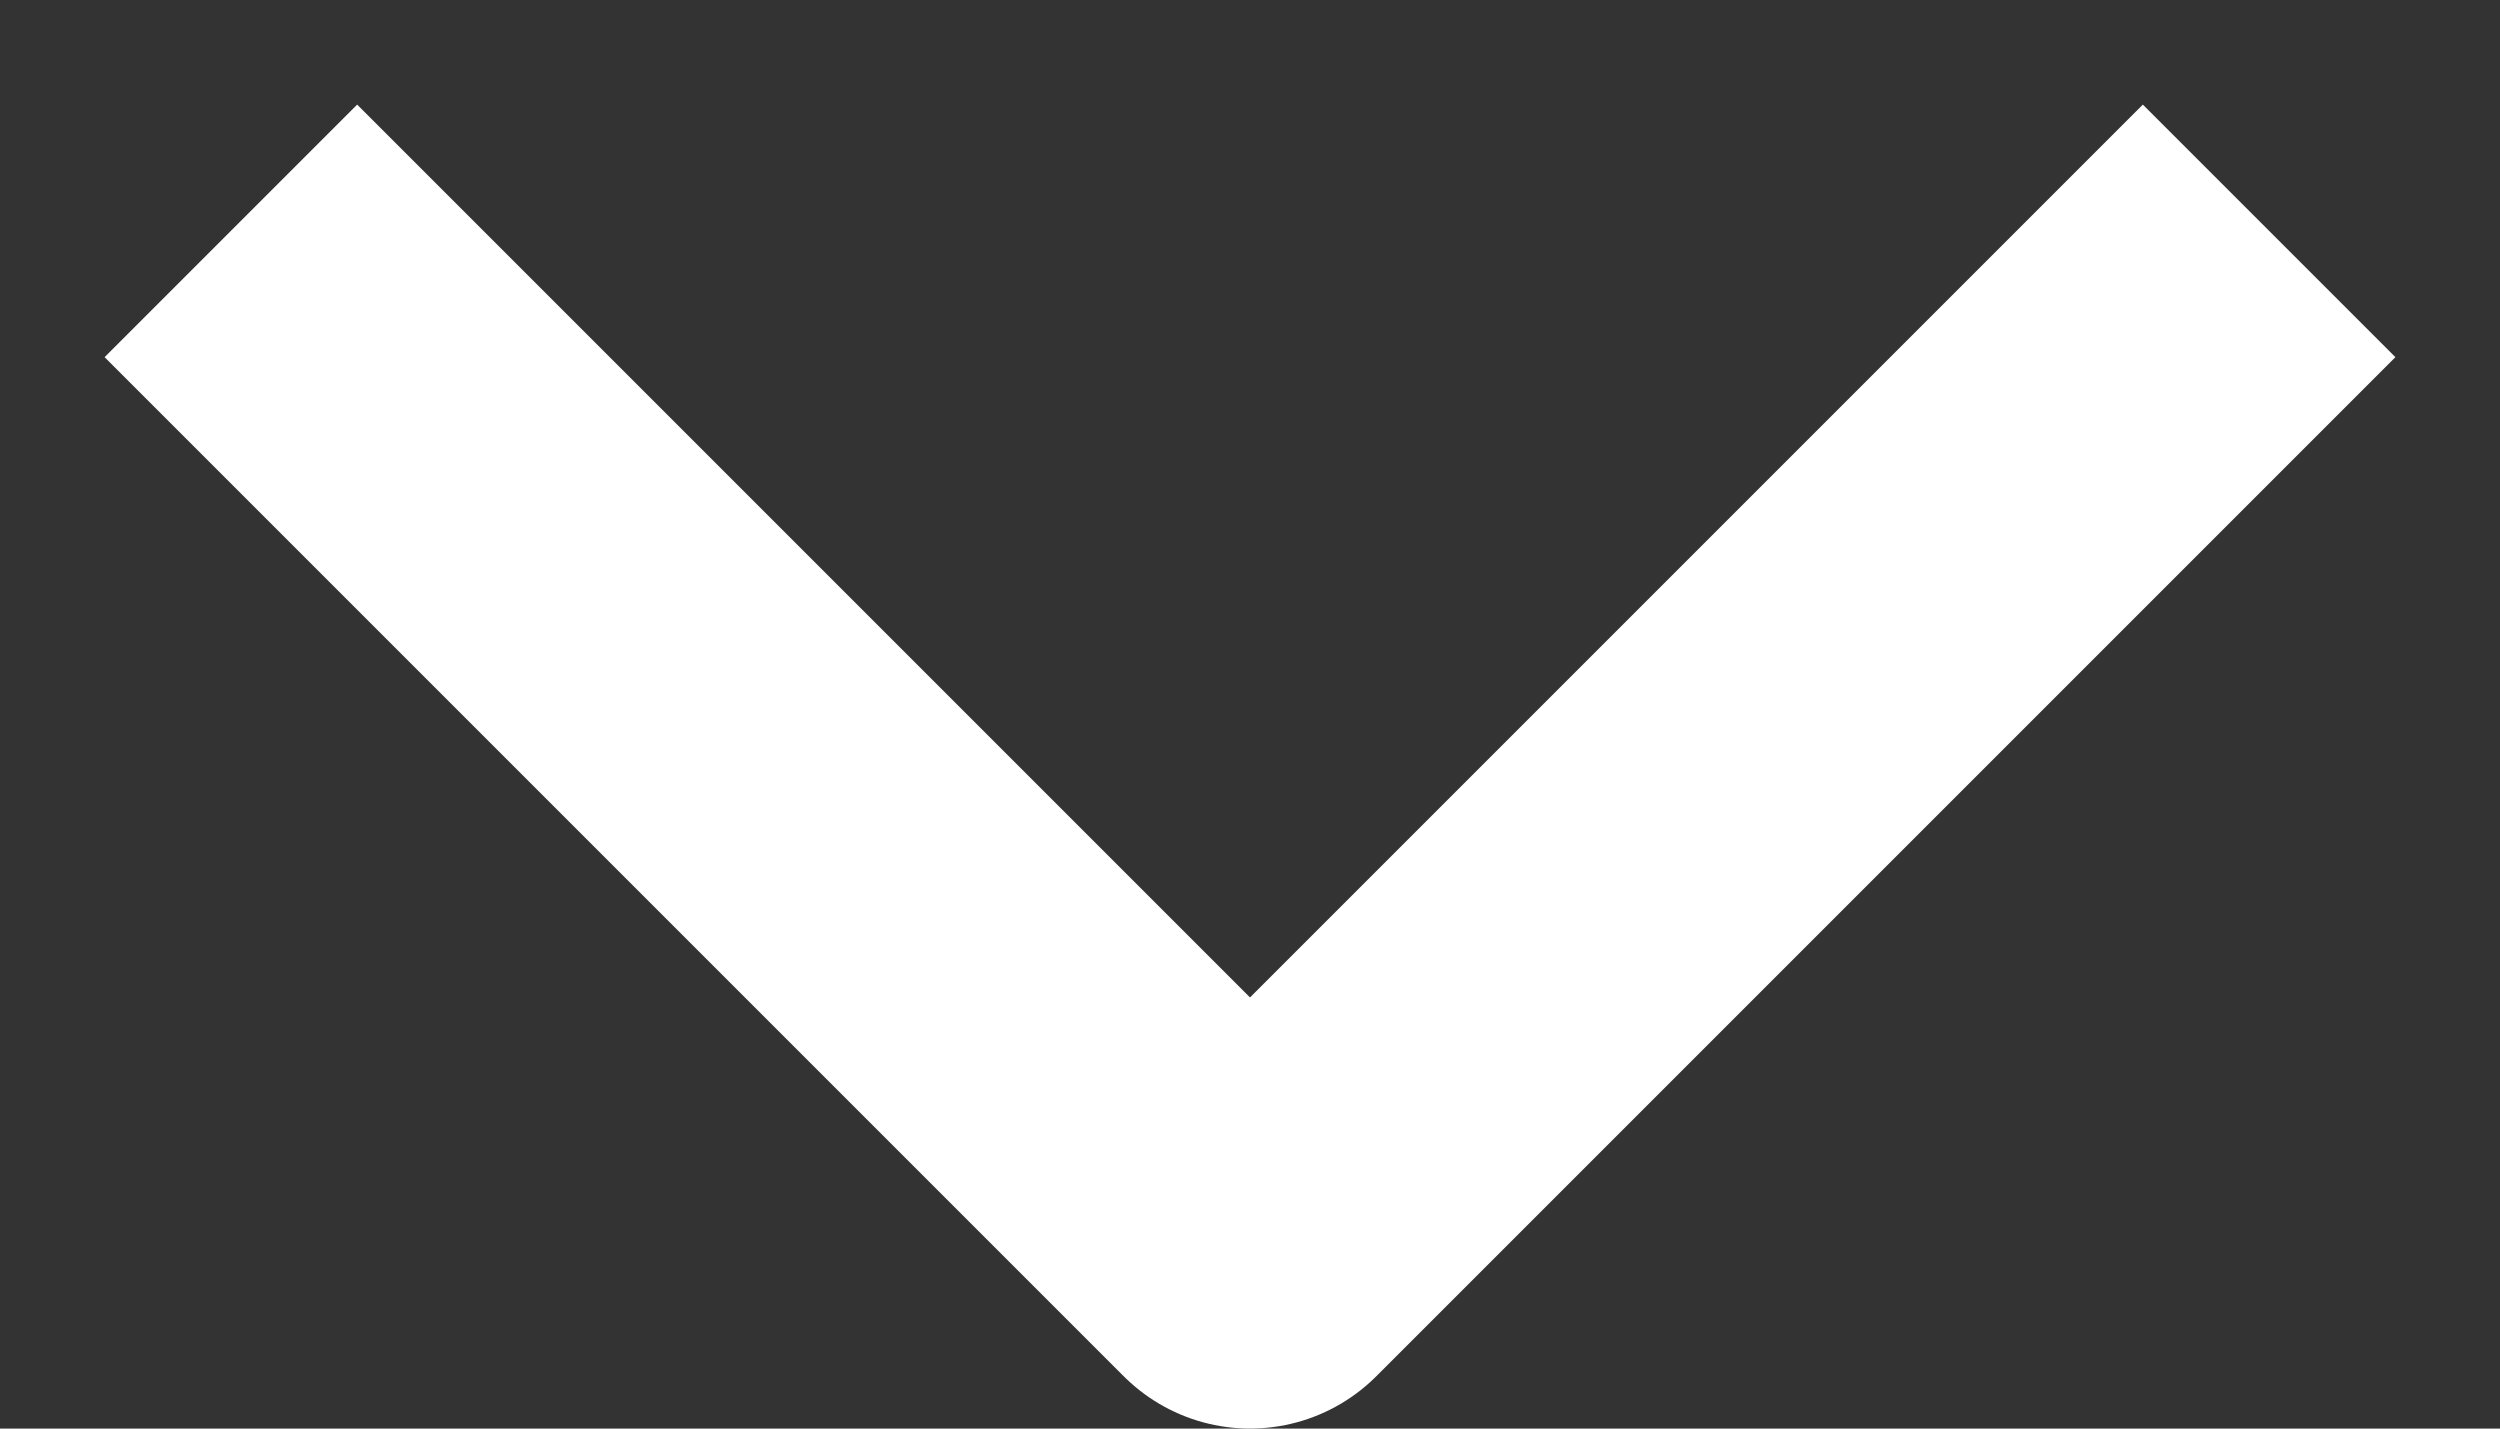 <svg width="14" height="8" viewBox="0 0 14 8" fill="none" xmlns="http://www.w3.org/2000/svg">
<rect x="0" y="0" width="14" height="8" fill="#333333" stroke="none"/>
<path d="M2 2L7 7L12 2" stroke="white" stroke-width="2" stroke-linecap="square" stroke-linejoin="round"/>
</svg>
